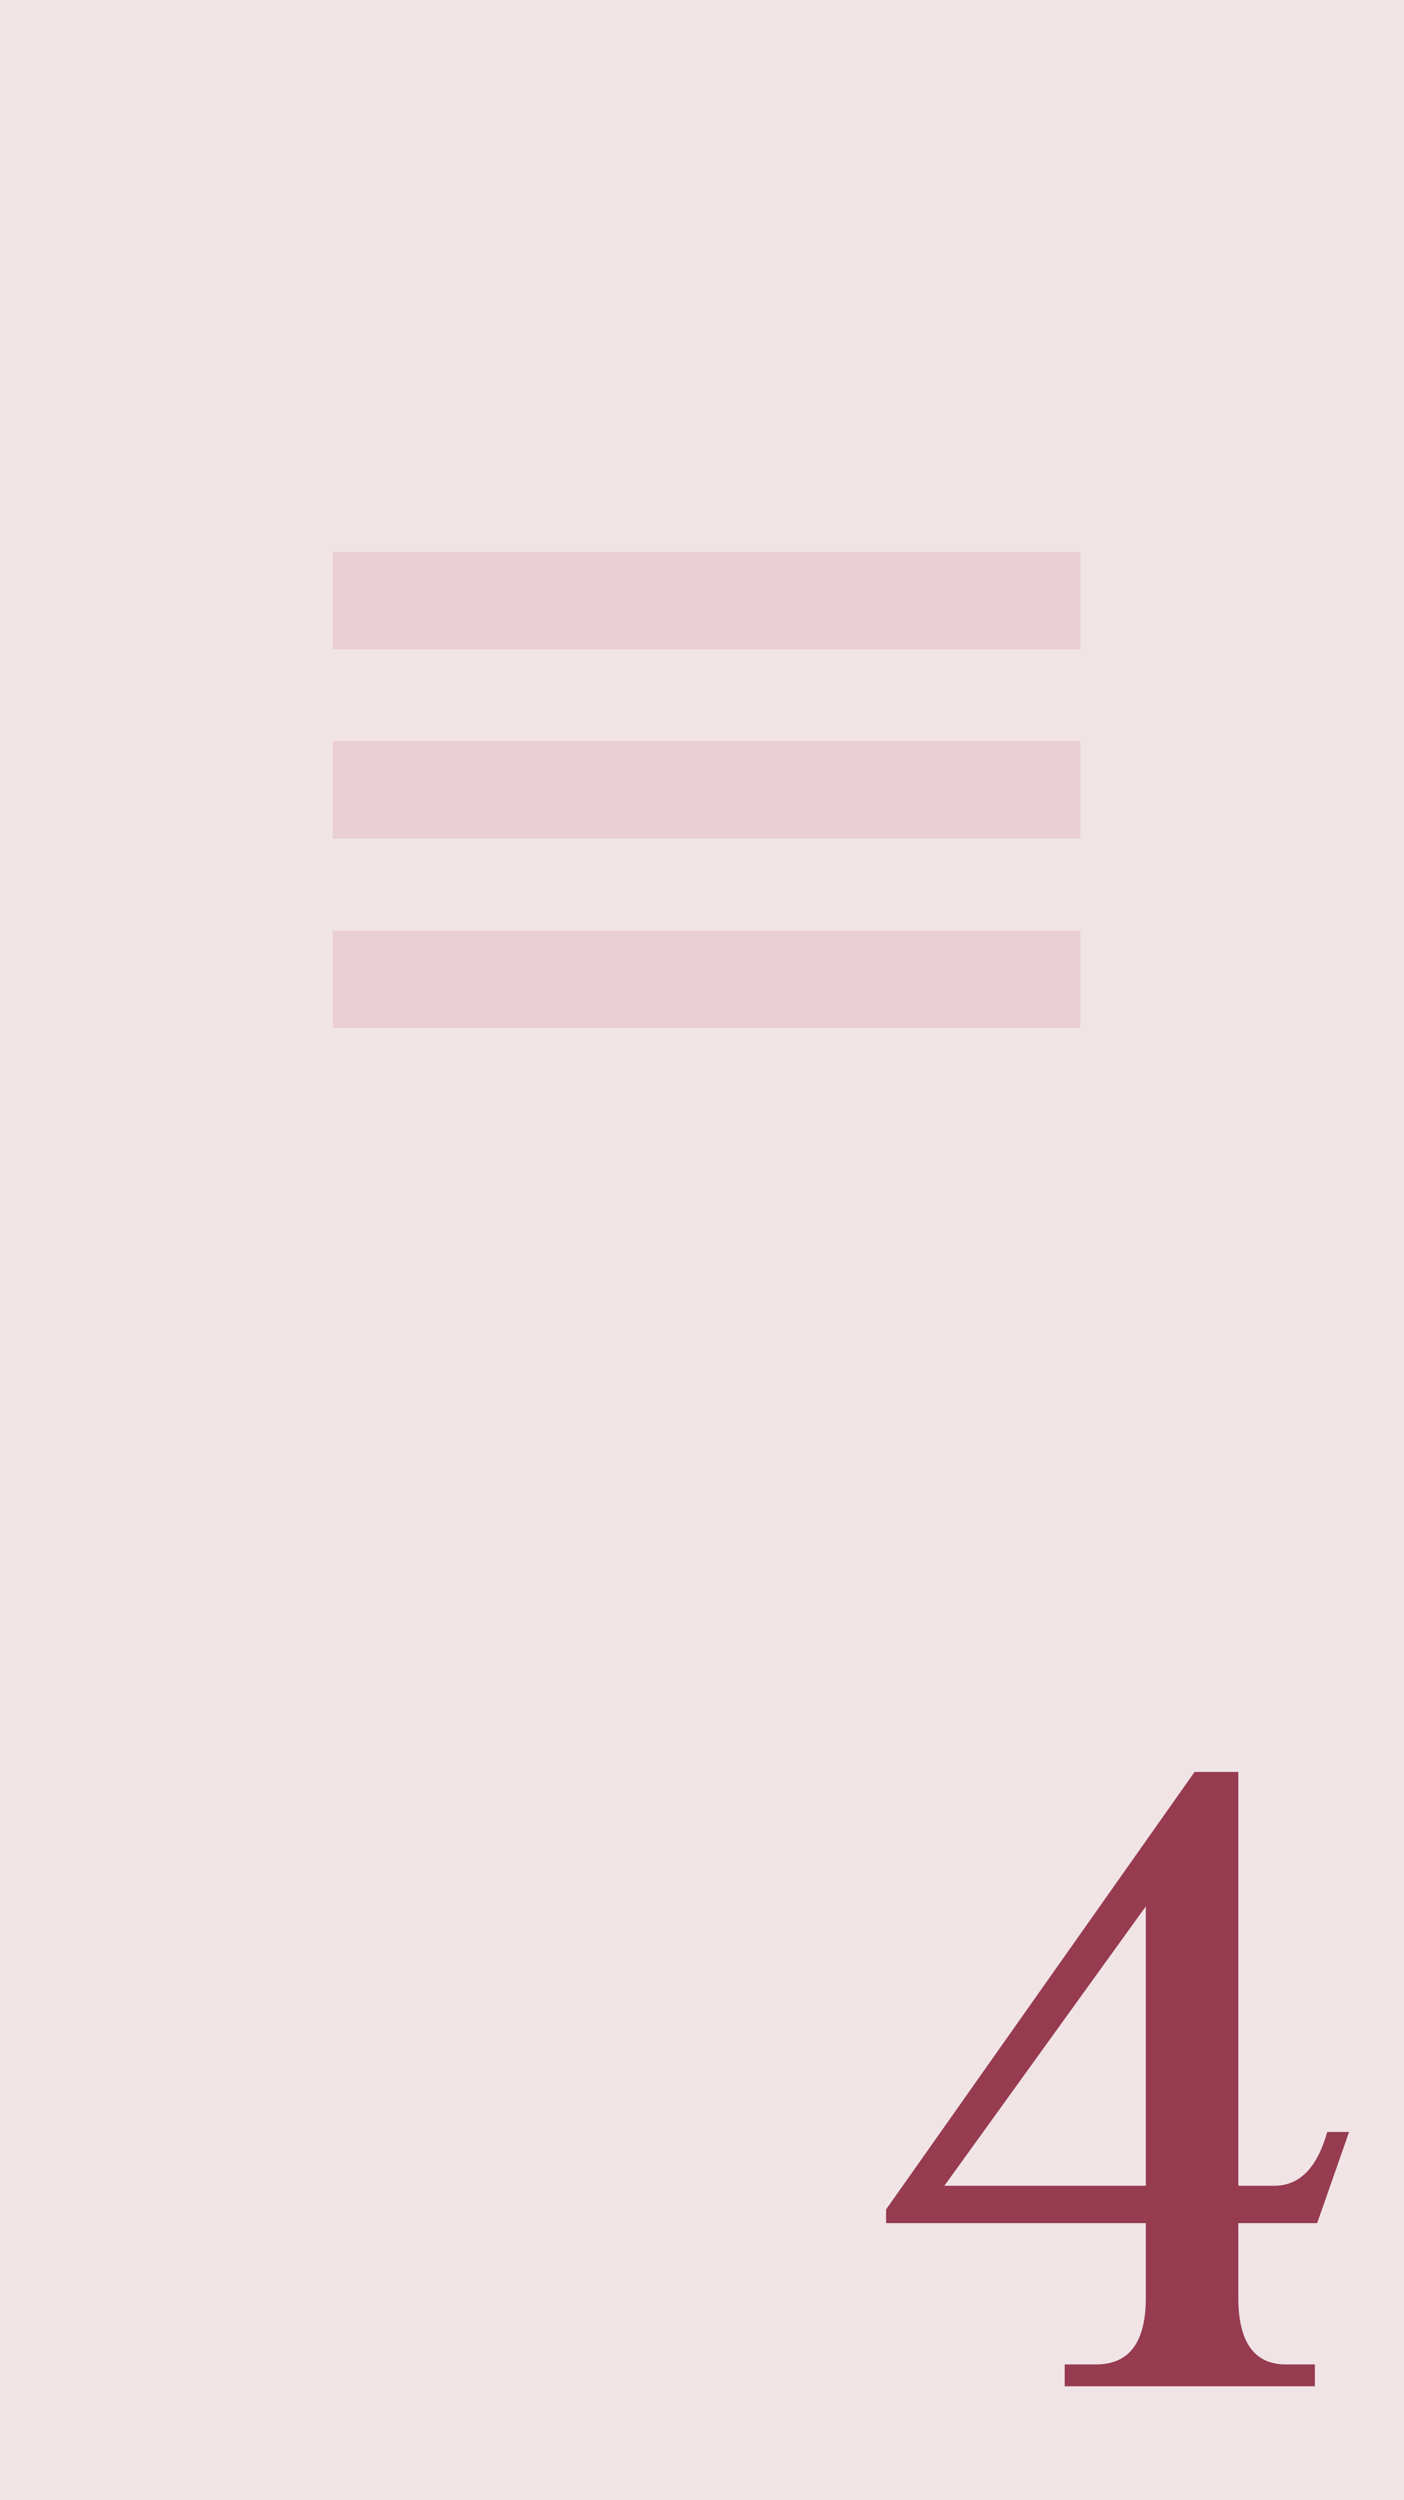<svg width="173" height="308" viewBox="0 0 173 308" fill="none" xmlns="http://www.w3.org/2000/svg">
<rect width="173" height="308" fill="#F1E4E7"/>
<path d="M141.187 269.293V234.872L116.368 269.293H141.187ZM152.586 273.897V283.106C152.586 288.553 154.552 291.305 158.426 291.305H162.02V294H131.192V291.305H135.067C139.166 291.305 141.187 288.553 141.187 283.106V273.897H109.181V272.213L147.196 218.307H152.586V269.293H157.022C160.111 269.293 162.301 267.103 163.536 262.667H166.231L162.301 273.897H152.586Z" fill="#963B50"/>
<rect x="41" y="68" width="92.126" height="12.02" fill="#E9CFD5"/>
<rect x="41" y="91.281" width="92.126" height="12.02" fill="#E9CFD5"/>
<rect x="41" y="114.633" width="92.126" height="12.02" fill="#E9CFD5"/>
</svg>
